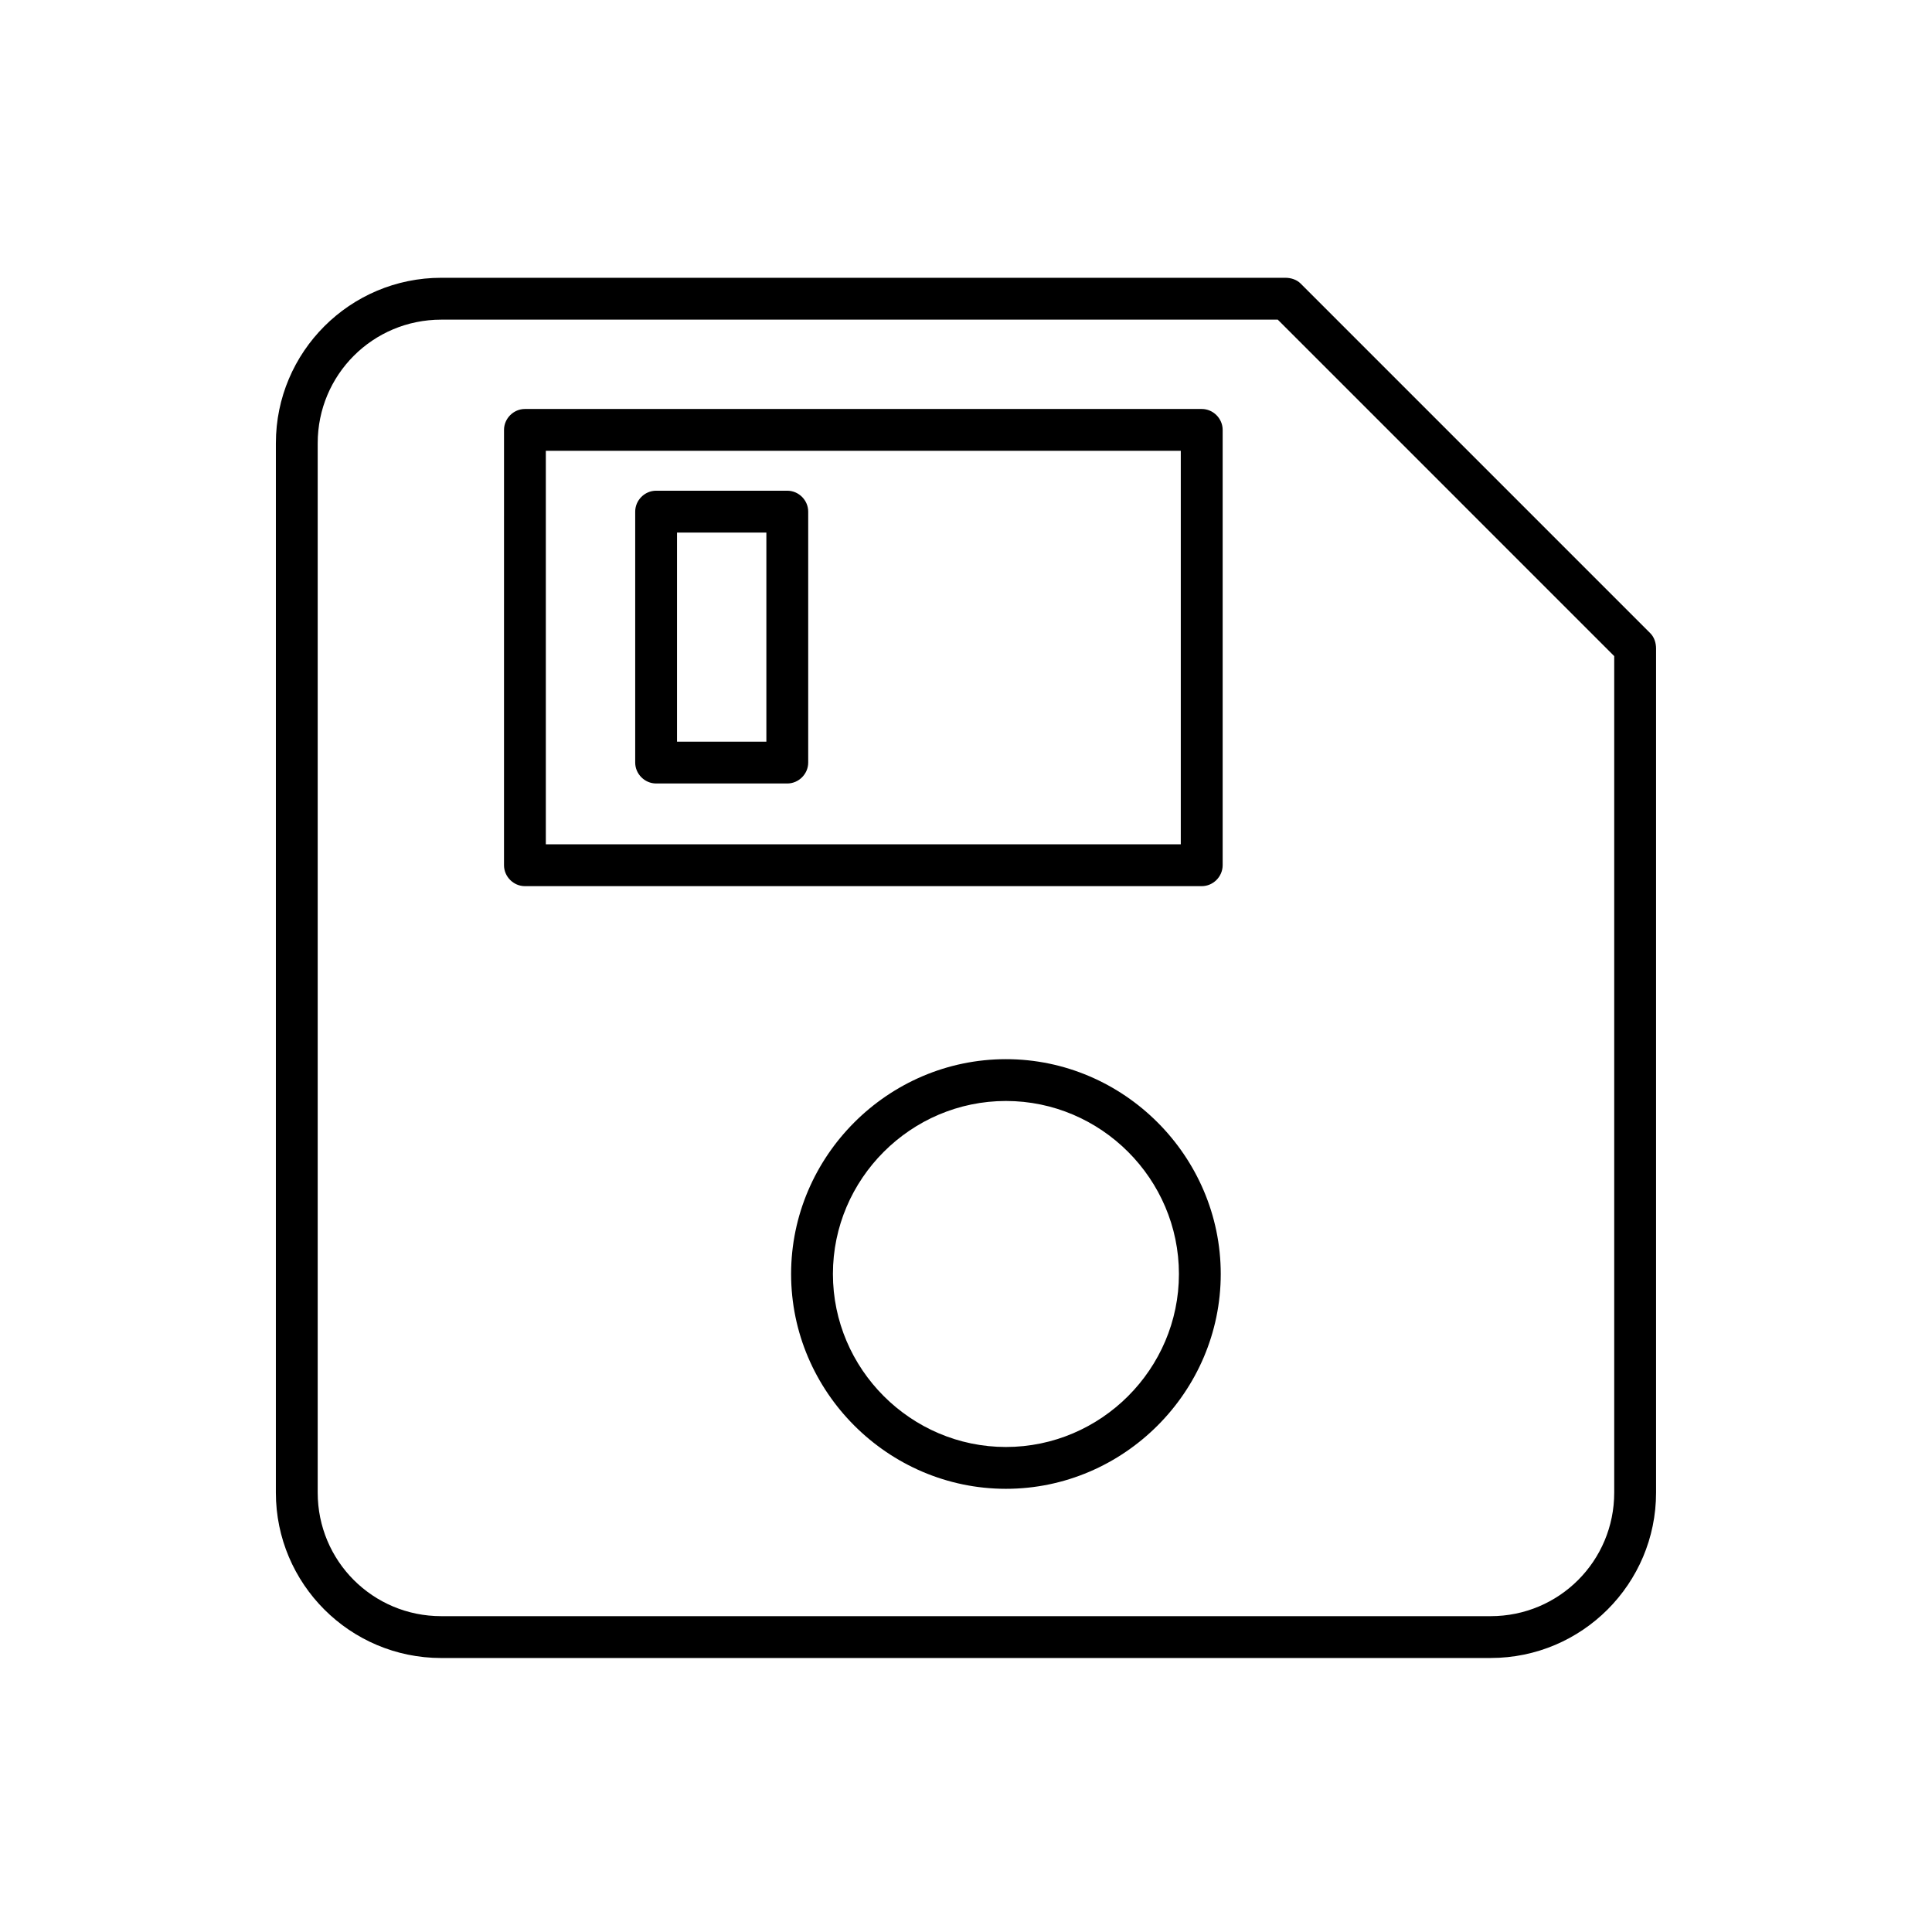 <?xml version="1.0" encoding="UTF-8"?>
<!-- Uploaded to: ICON Repo, www.iconrepo.com, Generator: ICON Repo Mixer Tools -->
<svg fill="#000000" width="800px" height="800px" version="1.1" viewBox="144 144 512 512" xmlns="http://www.w3.org/2000/svg">
 <g>
  <path d="m539.05 583.39h-278.11c-24.184 0-43.832-19.648-43.832-43.832l0.004-278.11c0-24.184 19.648-43.832 43.832-43.832h223.69c1.512 0 3.023 0.504 4.031 1.512l92.699 92.703c1.008 1.008 1.512 2.519 1.512 4.031v223.69c0 24.184-19.648 43.832-43.832 43.832zm-278.11-354.68c-18.137 0-32.746 14.609-32.746 32.746v278.1c0 18.137 14.609 32.746 32.746 32.746h278.1c18.137 0 32.746-14.609 32.746-32.746v-221.68l-89.168-89.172z"/>
  <path d="m462.47 378.84h-179.36c-3.023 0-5.543-2.519-5.543-5.543l0.004-115.37c0-3.023 2.519-5.543 5.543-5.543h179.36c3.023 0 5.543 2.519 5.543 5.543v115.37c-0.004 3.023-2.523 5.543-5.543 5.543zm-173.82-11.086h168.27v-104.29h-168.27z"/>
  <path d="m352.64 351.63h-34.762c-3.023 0-5.543-2.519-5.543-5.543v-66.5c0-3.023 2.519-5.543 5.543-5.543h34.762c3.023 0 5.543 2.519 5.543 5.543v66.504c0 3.019-2.519 5.539-5.543 5.539zm-29.223-11.082h23.68v-55.418h-23.68z"/>
  <path d="m410.58 538.55c-31.234 0-56.93-25.695-56.93-56.93 0-31.234 25.695-56.93 56.93-56.93 31.238-0.004 56.93 25.691 56.93 56.93 0 31.234-25.691 56.93-56.93 56.93zm0-102.78c-25.191 0-45.848 20.656-45.848 45.848 0 25.191 20.656 45.848 45.848 45.848s45.848-20.656 45.848-45.848c0-25.191-20.656-45.848-45.848-45.848z"/>
 </g>
</svg>